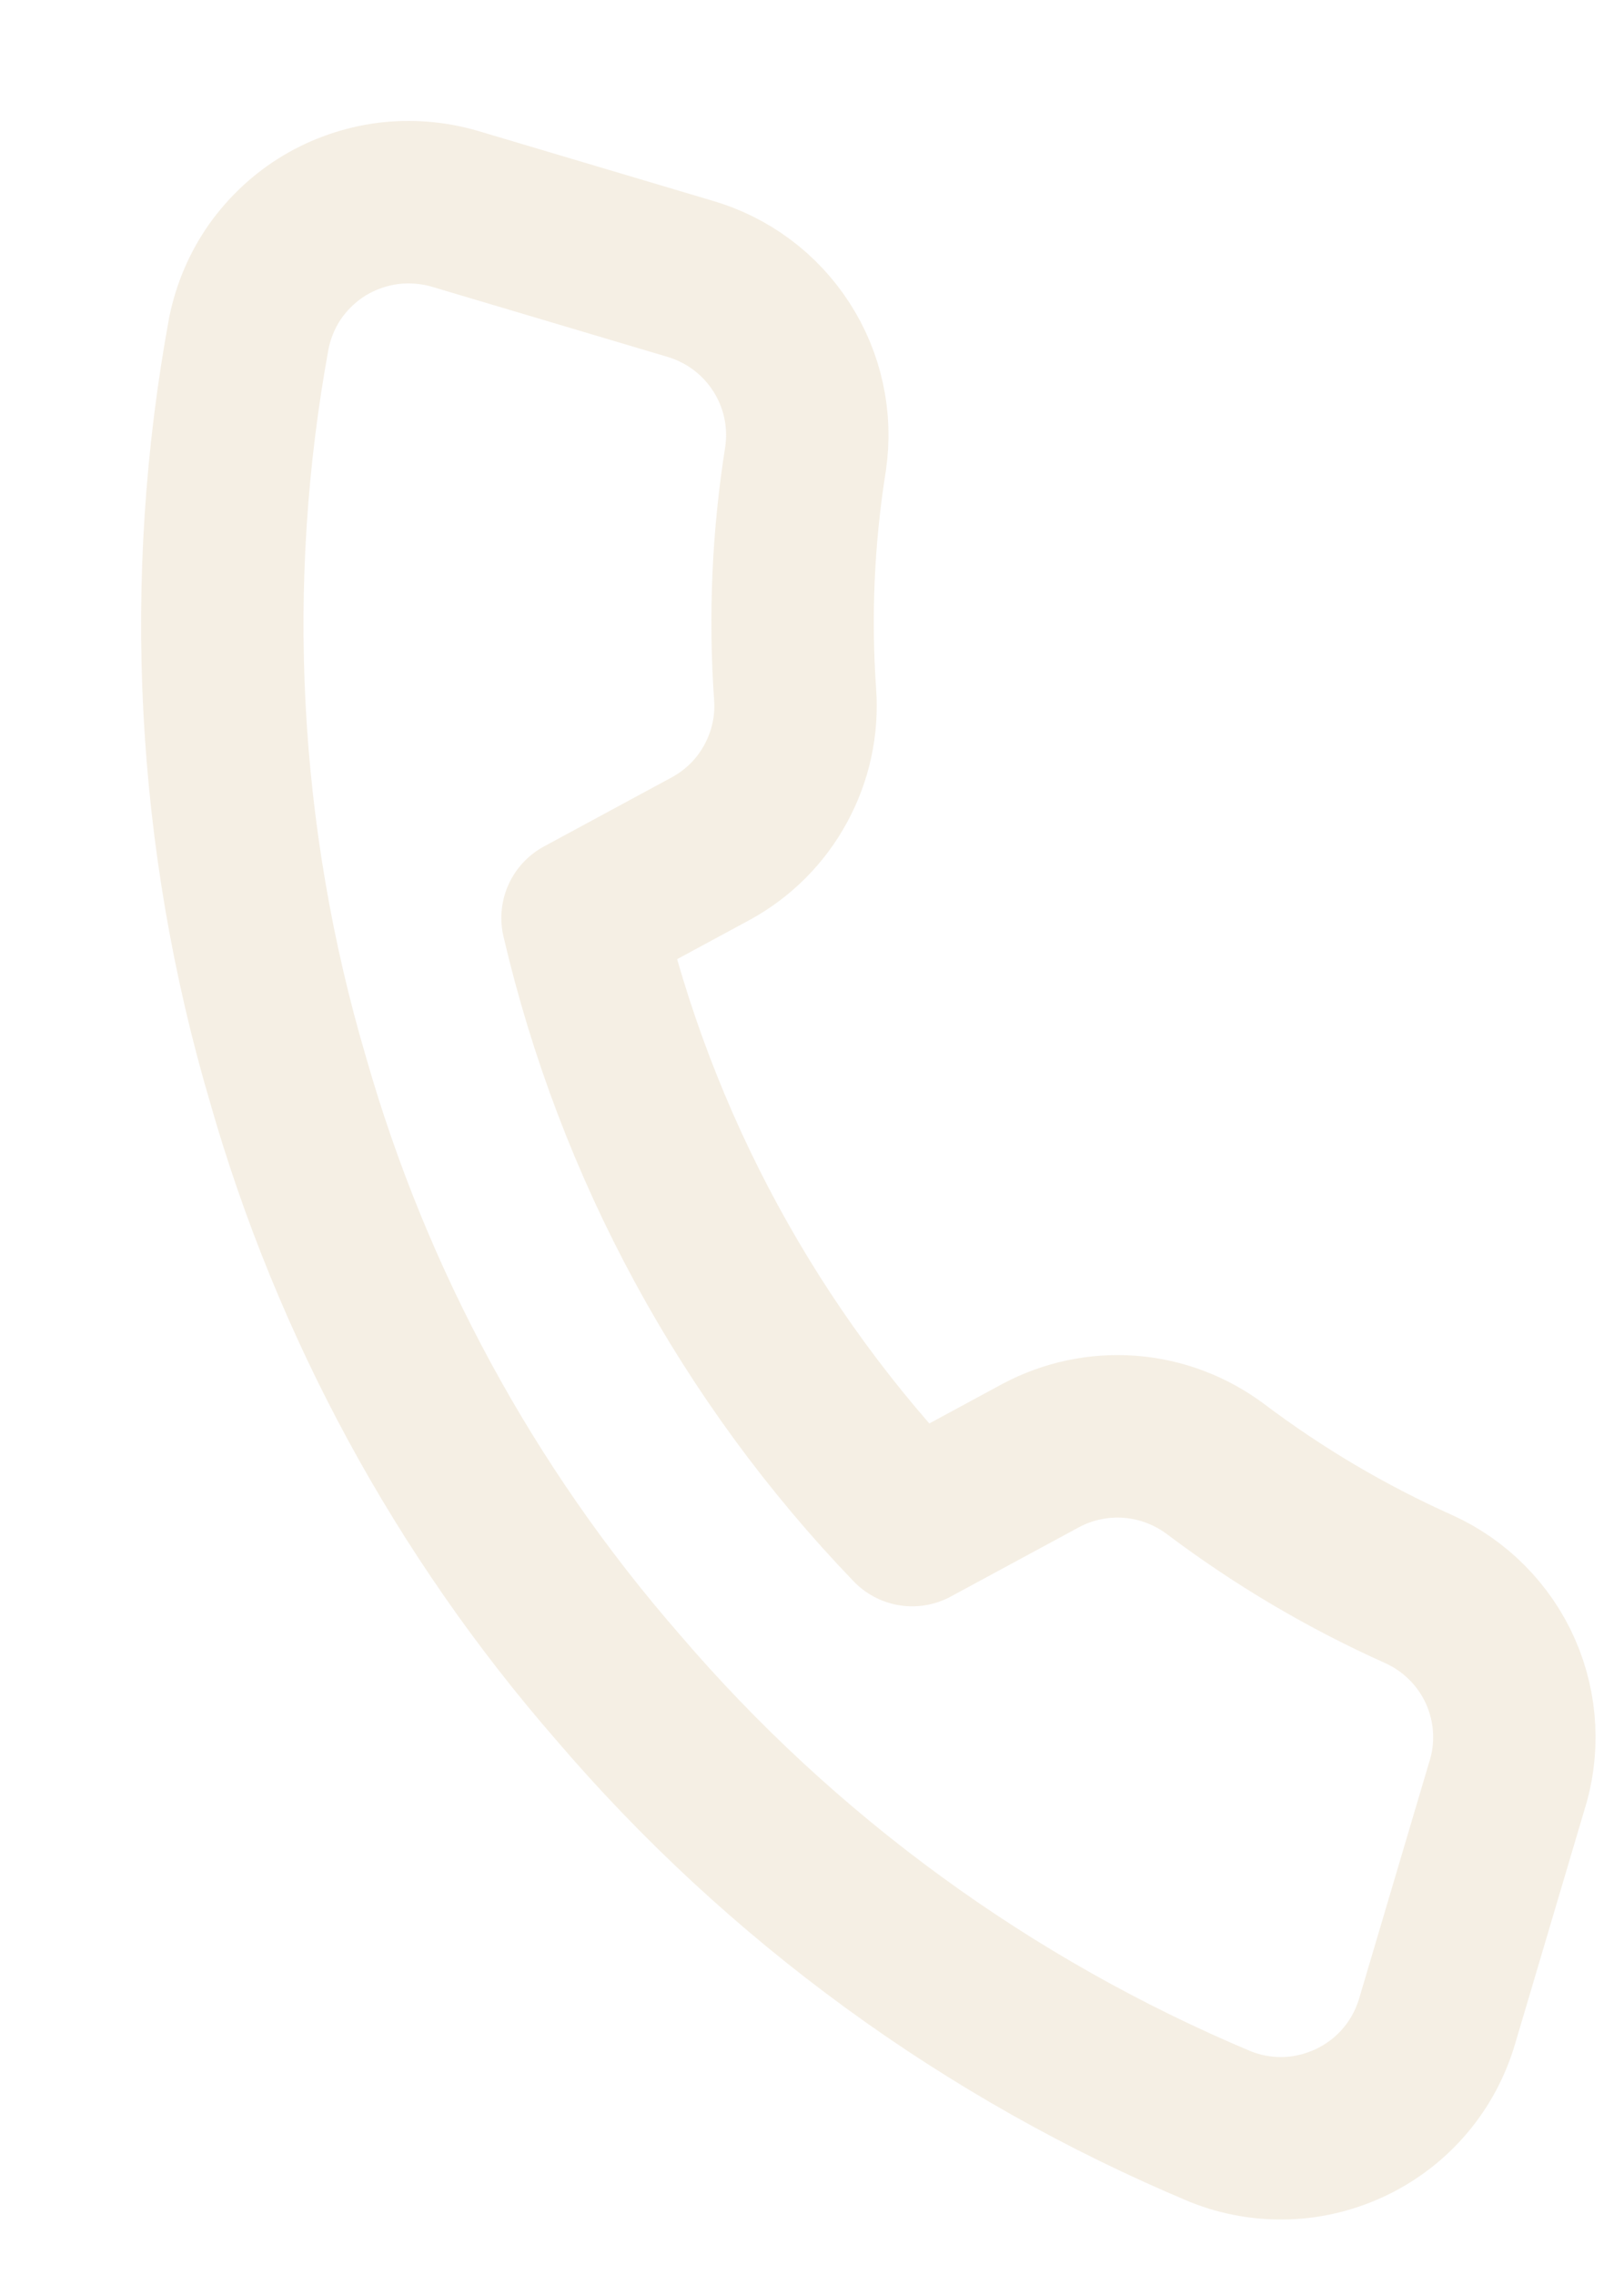 <?xml version="1.0" encoding="UTF-8"?> <svg xmlns="http://www.w3.org/2000/svg" width="10" height="14" viewBox="0 0 10 14" fill="none"> <path d="M9.276 10.999L8.849 12.439C8.809 12.573 8.743 12.697 8.653 12.803C8.563 12.91 8.451 12.996 8.326 13.057C8.2 13.118 8.063 13.153 7.924 13.158C7.784 13.163 7.645 13.139 7.515 13.087C6.084 12.487 4.812 11.561 3.804 10.382C2.861 9.3 2.168 8.025 1.774 6.646C1.333 5.153 1.251 3.577 1.533 2.047C1.561 1.911 1.616 1.782 1.696 1.668C1.777 1.555 1.879 1.459 1.999 1.387C2.118 1.316 2.251 1.27 2.389 1.252C2.527 1.235 2.667 1.246 2.801 1.285L4.243 1.714C4.477 1.781 4.679 1.93 4.811 2.135C4.943 2.339 4.996 2.584 4.96 2.825C4.884 3.303 4.862 3.789 4.896 4.273C4.91 4.464 4.868 4.655 4.776 4.823C4.685 4.991 4.547 5.129 4.379 5.221L3.587 5.649C3.915 7.054 4.616 8.345 5.617 9.385L6.409 8.957C6.578 8.867 6.769 8.827 6.96 8.842C7.151 8.857 7.334 8.927 7.487 9.042C7.875 9.334 8.295 9.582 8.738 9.78C8.962 9.882 9.141 10.063 9.24 10.287C9.339 10.512 9.352 10.766 9.276 10.999Z" stroke="#DBC196" stroke-opacity="0.25" stroke-linecap="round" stroke-linejoin="round"></path> </svg> 